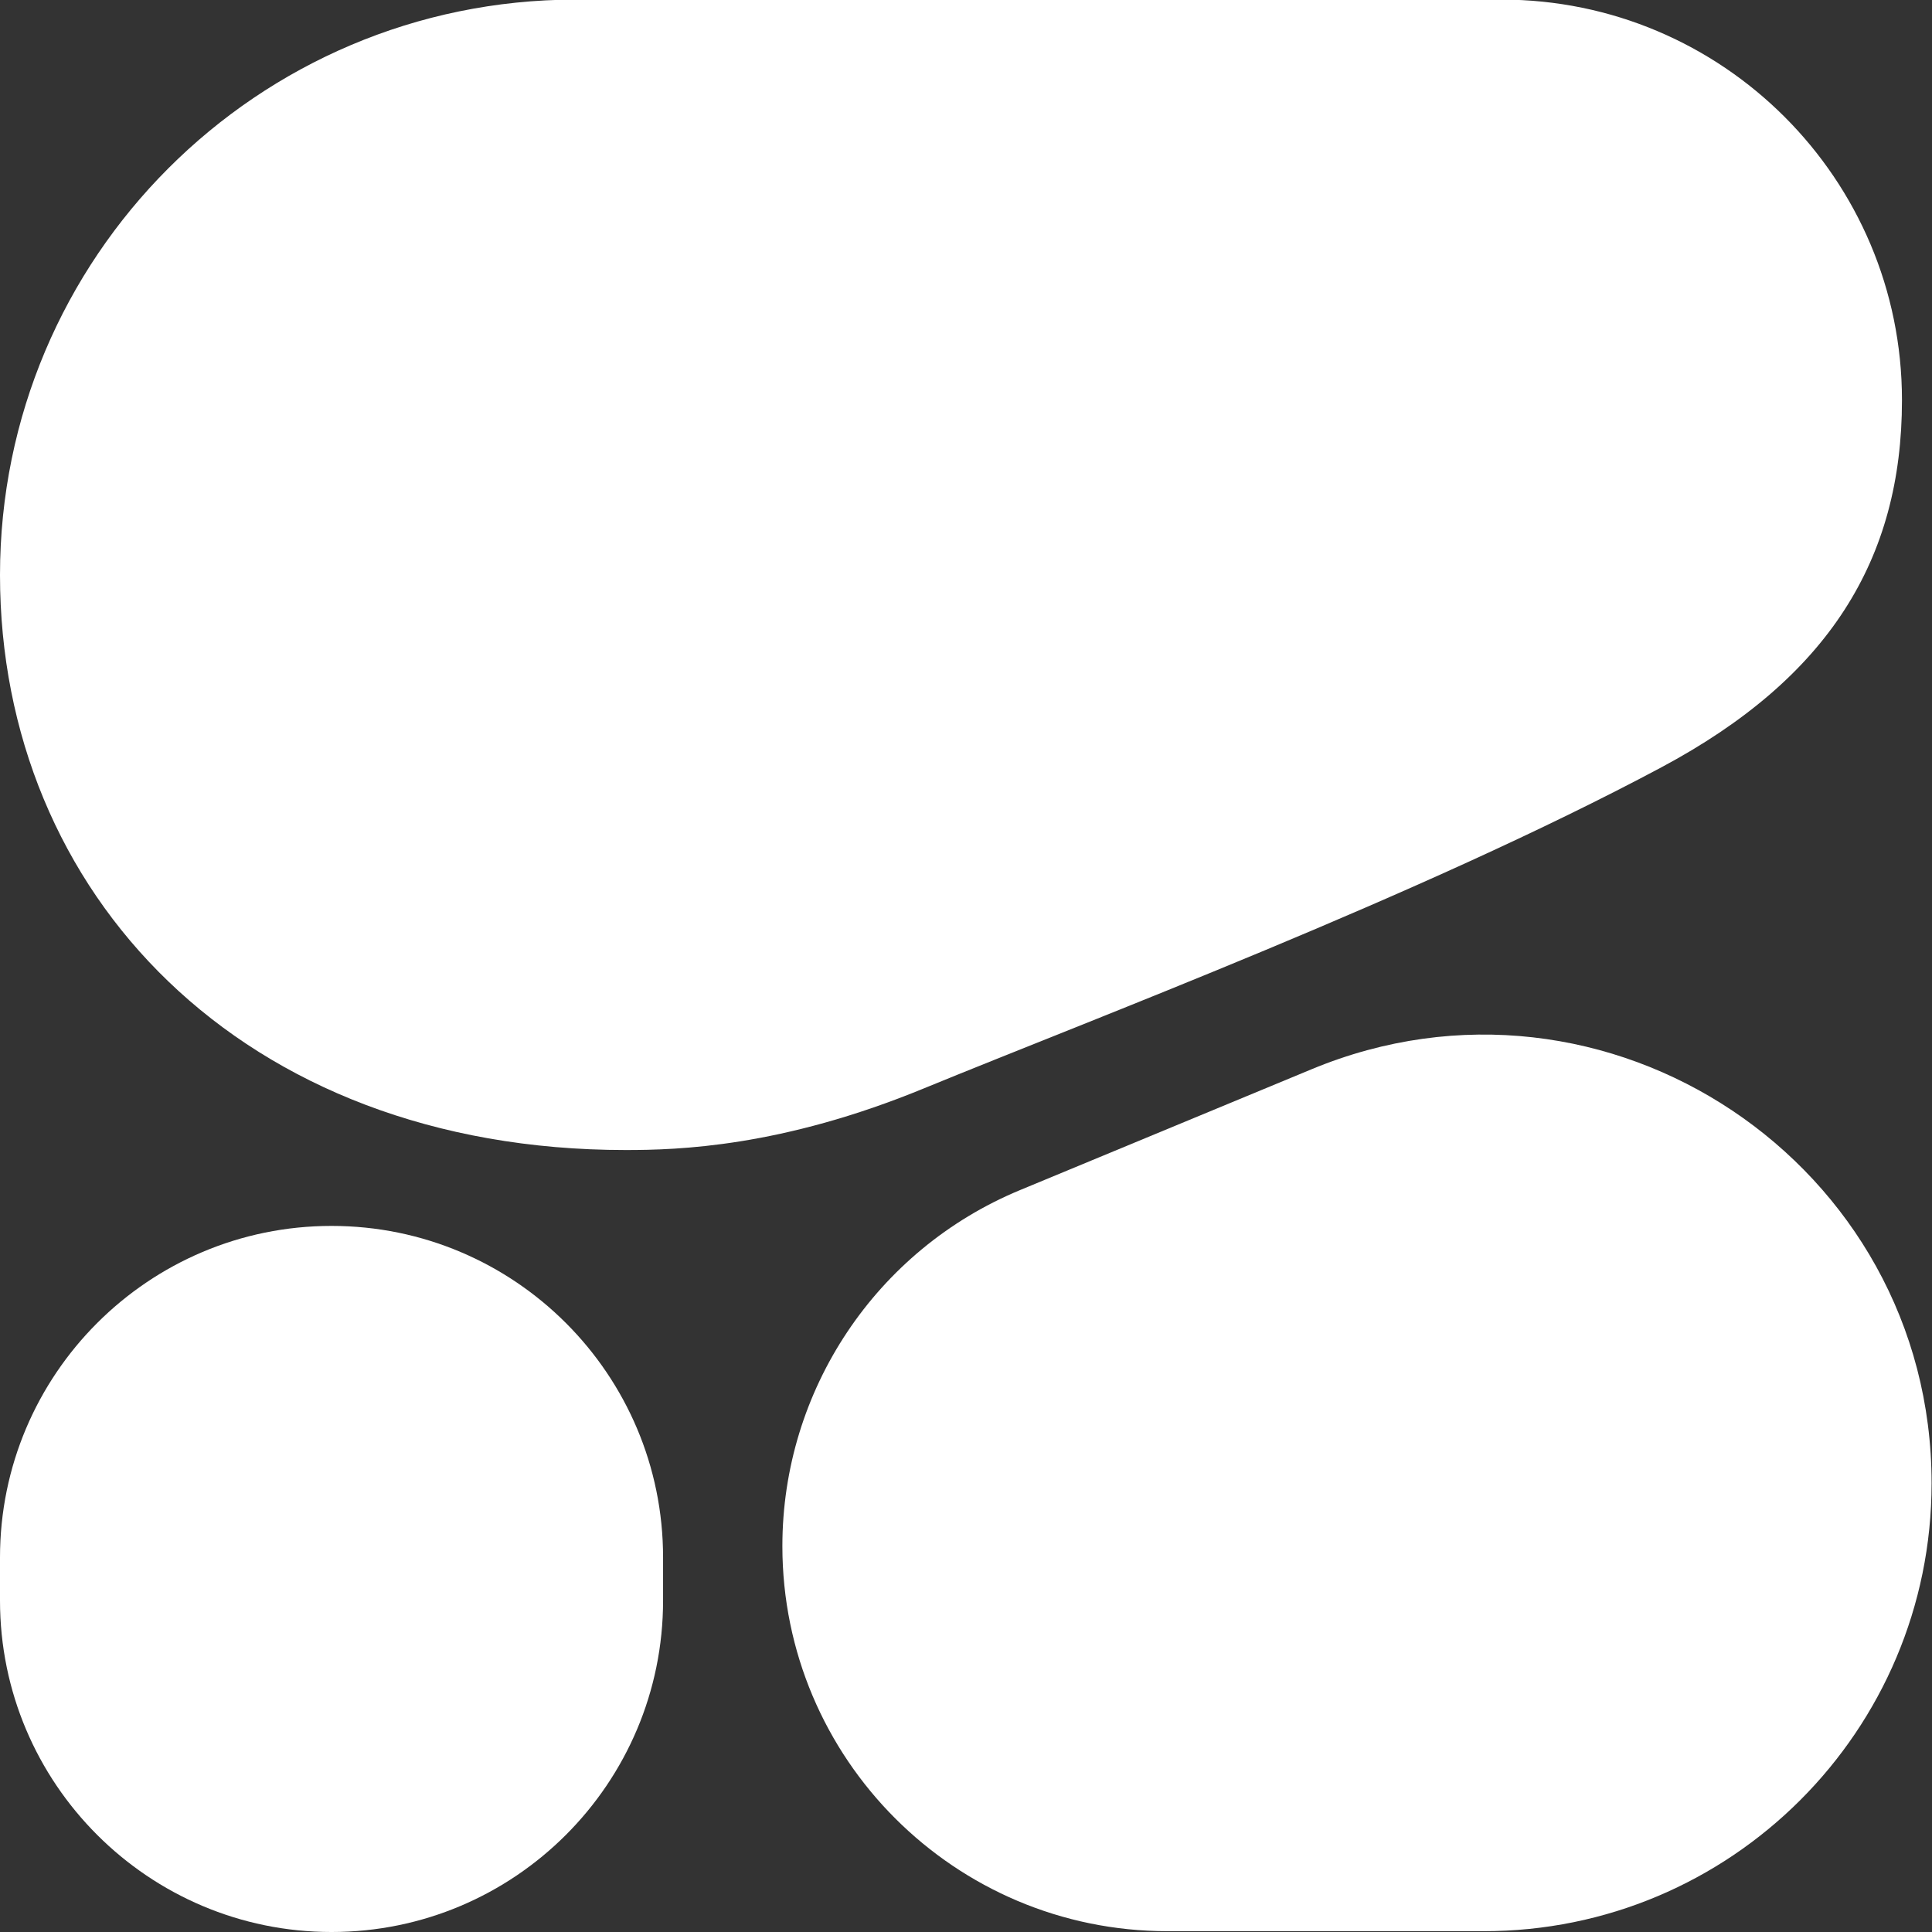 <?xml version="1.0" encoding="UTF-8"?>
<svg id="Layer_2" data-name="Layer 2" xmlns="http://www.w3.org/2000/svg" viewBox="0 0 47.61 47.61">
  <rect x="0" y="0" width="47.61" height="47.61" fill="#333333" stroke="none"/>
  <defs>
    <style>
      .cls-1 {
        fill-rule: evenodd;
      }

      .cls-1, .cls-2 {
        fill: #fff;
      }
    </style>
  </defs>
  <g id="Layer_1-2" data-name="Layer 1">
    <g>
      <path class="cls-1" d="M15.42,28.34c1.28,0,3.83-.07,7.35-1.52,4.11-1.69,12.27-4.76,18.17-7.91,4.12-2.2,5.93-5.12,5.93-9.05,0-5.45-4.42-9.87-9.87-9.87H14.17C6.34,0,0,6.34,0,14.17s5.94,14.17,15.42,14.17Z"/>
      <path class="cls-1" d="M19.28,38.1c0-3.84,2.31-7.3,5.85-8.77l7.19-2.98c7.27-3.02,15.28,2.33,15.28,10.2,0,6.1-4.95,11.05-11.05,11.04h-7.78c-5.24,0-9.49-4.25-9.49-9.49Z"/>
      <path class="cls-2" d="M8.17,30.21h0c-4.51,0-8.17,3.66-8.17,8.17v1.06c0,4.51,3.66,8.17,8.17,8.17h0c4.51,0,8.17-3.66,8.17-8.17v-1.06c0-4.51-3.66-8.17-8.17-8.17Z"/>
    </g>
  </g>
</svg>